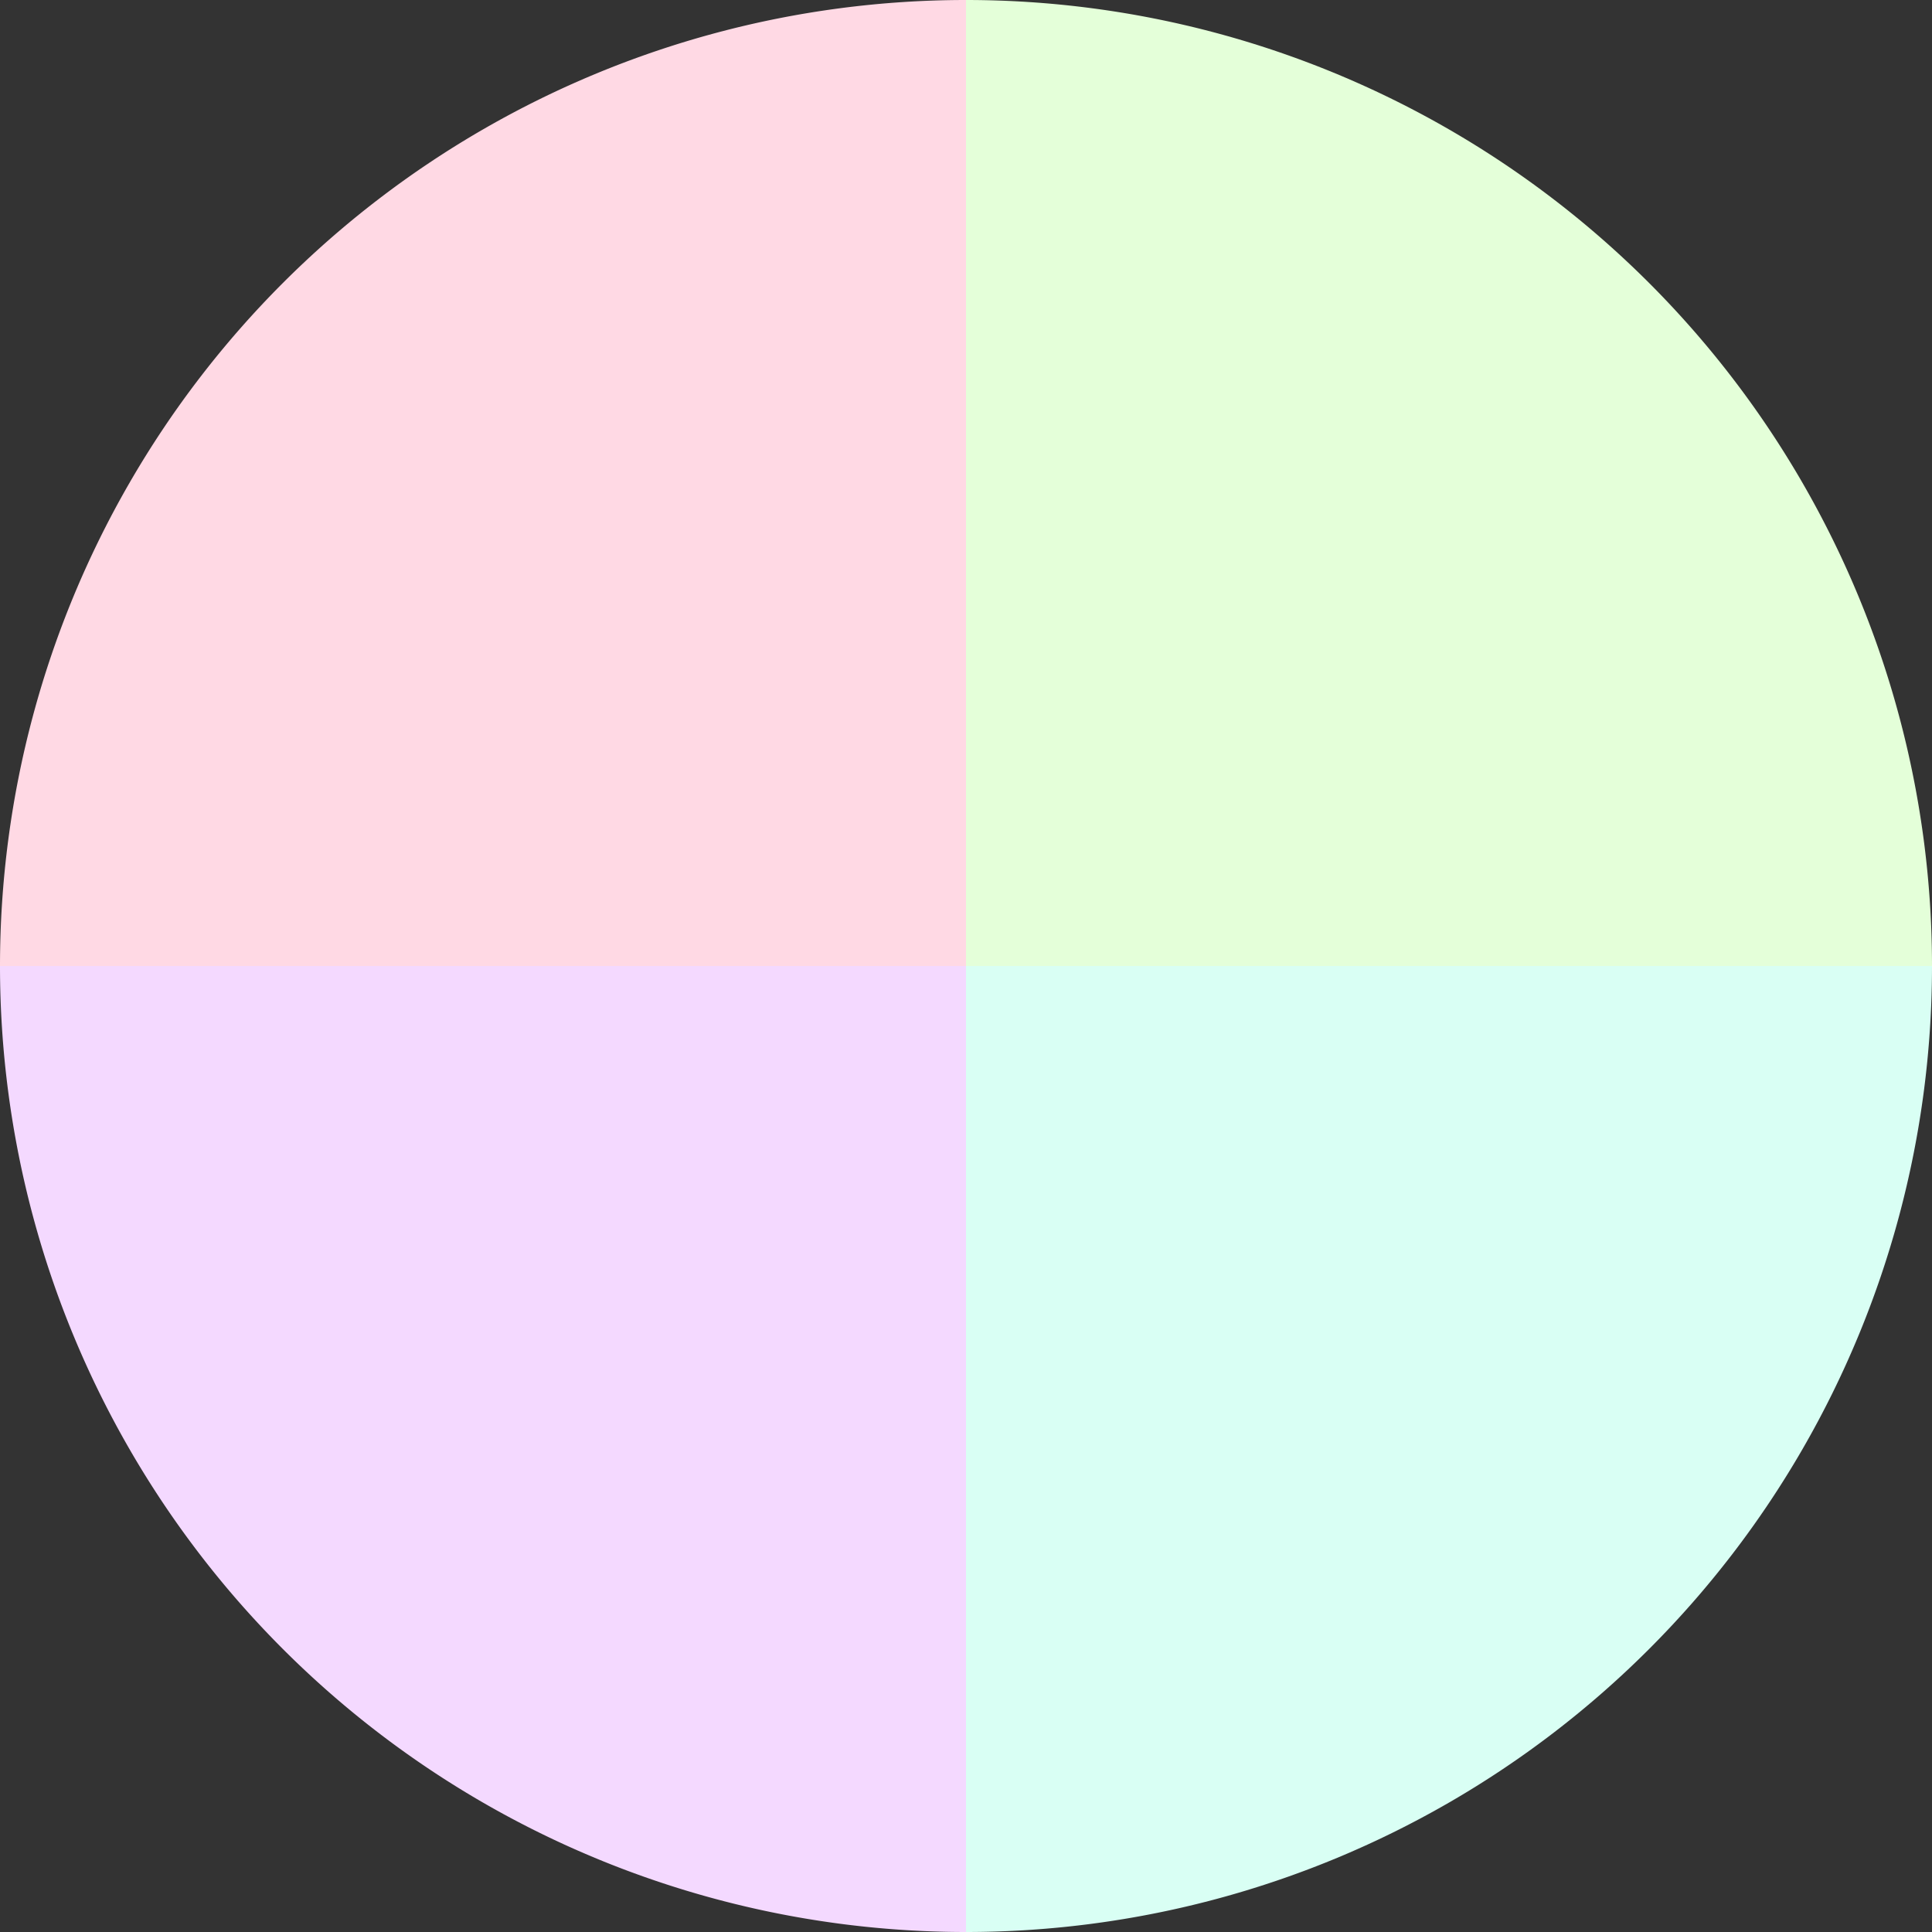 <?xml version="1.0" standalone="no"?>
<svg width="500" height="500" viewBox="-1 -1 2 2" xmlns="http://www.w3.org/2000/svg">
        <rect x="-1" y="-1" width="2" height="2" fill="#333333" stroke="none"/>
        <path d="M 0 -1 
             A 1,1 0 0,1 1 0             L 0,0
             z" fill="#e4ffd9" />
            <path d="M 1 0 
             A 1,1 0 0,1 0 1             L 0,0
             z" fill="#d9fff4" />
            <path d="M 0 1 
             A 1,1 0 0,1 -1 0             L 0,0
             z" fill="#f4d9ff" />
            <path d="M -1 0 
             A 1,1 0 0,1 -0 -1             L 0,0
             z" fill="#ffd9e4" />
    </svg>
